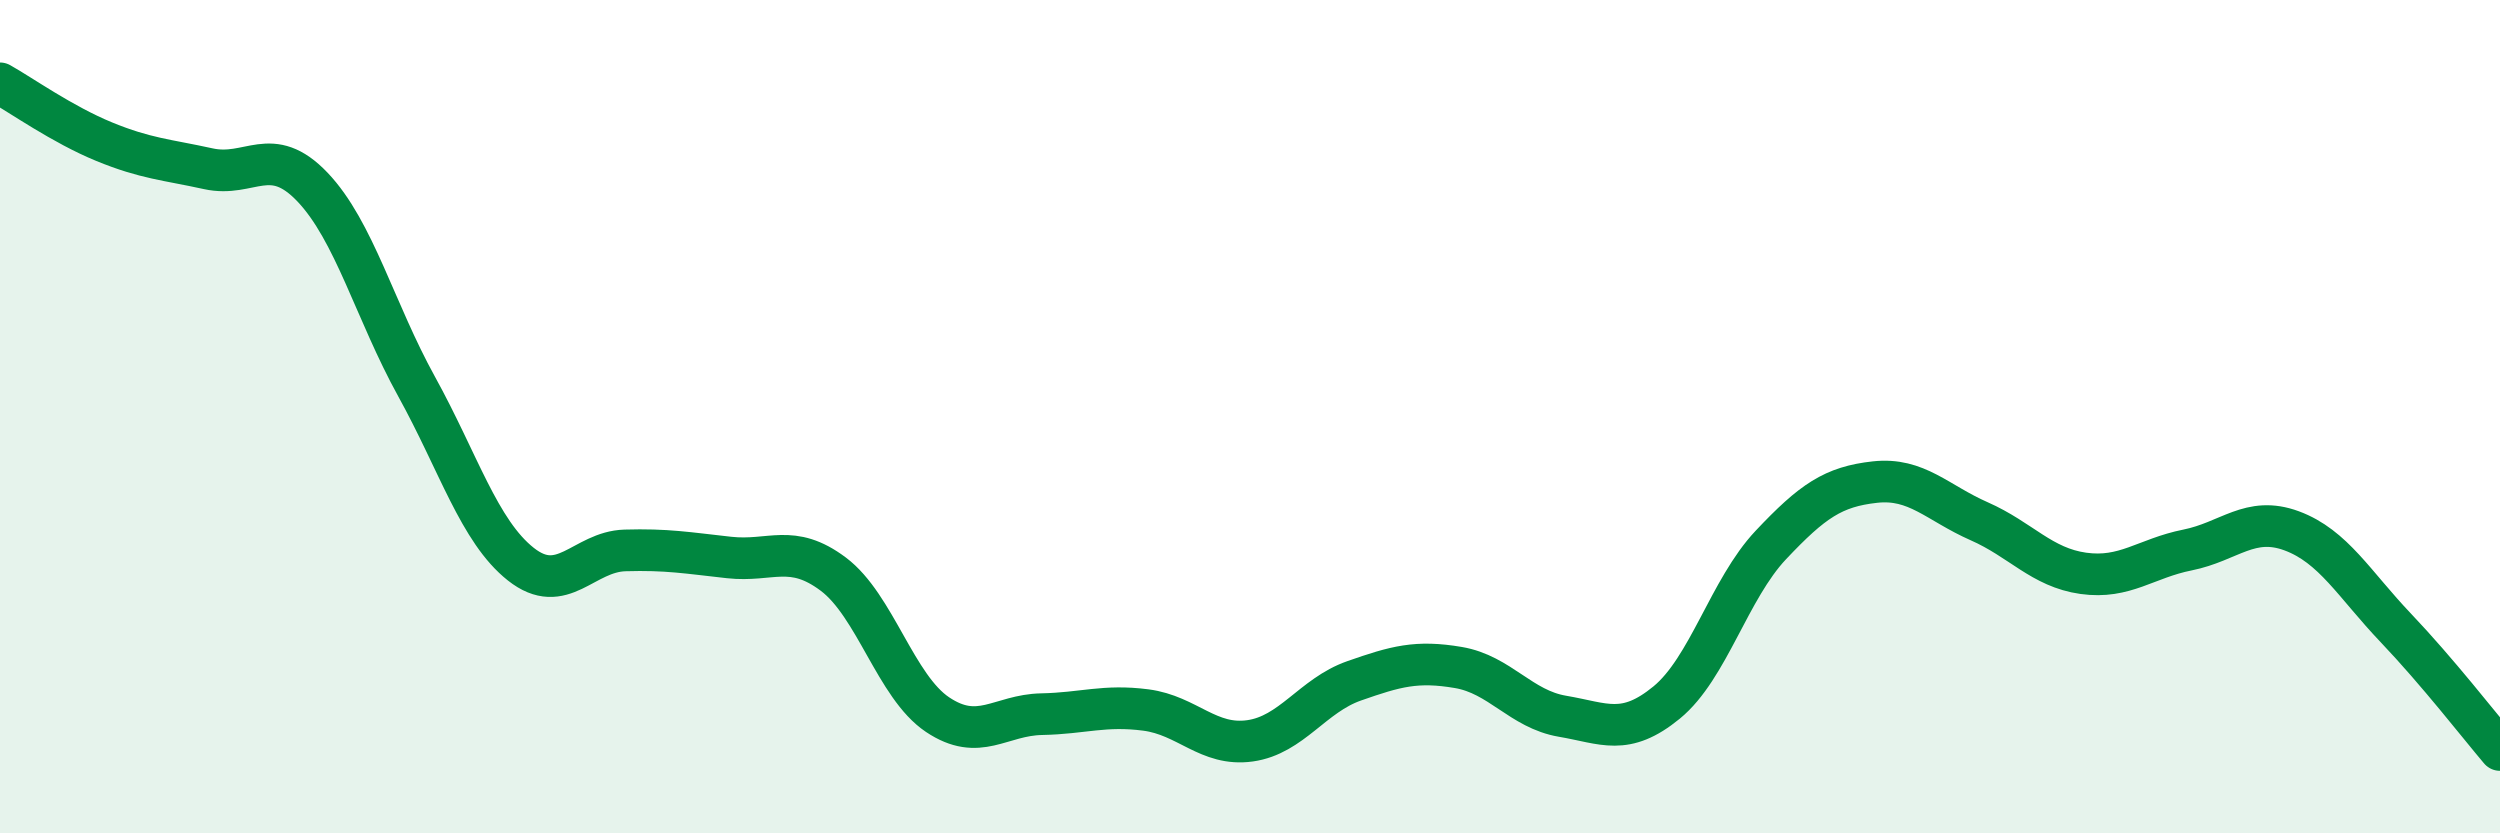 
    <svg width="60" height="20" viewBox="0 0 60 20" xmlns="http://www.w3.org/2000/svg">
      <path
        d="M 0,2 C 0.5,2.28 1.5,2.99 2.5,3.4 C 3.5,3.81 4,3.83 5,4.05 C 6,4.27 6.5,3.44 7.5,4.49 C 8.5,5.54 9,7.47 10,9.28 C 11,11.09 11.5,12.75 12.5,13.54 C 13.5,14.33 14,13.24 15,13.21 C 16,13.18 16.5,13.27 17.5,13.38 C 18.5,13.49 19,13.03 20,13.78 C 21,14.53 21.5,16.48 22.5,17.15 C 23.5,17.82 24,17.16 25,17.14 C 26,17.12 26.5,16.91 27.5,17.04 C 28.5,17.17 29,17.92 30,17.78 C 31,17.64 31.5,16.69 32.5,16.34 C 33.5,15.99 34,15.85 35,16.02 C 36,16.19 36.5,17.02 37.5,17.19 C 38.5,17.36 39,17.68 40,16.86 C 41,16.04 41.5,14.14 42.5,13.08 C 43.5,12.02 44,11.68 45,11.57 C 46,11.46 46.5,12.07 47.5,12.51 C 48.5,12.95 49,13.62 50,13.76 C 51,13.9 51.5,13.4 52.5,13.2 C 53.5,13 54,12.37 55,12.74 C 56,13.11 56.5,14.02 57.5,15.07 C 58.5,16.12 59.5,17.41 60,18L60 20L0 20Z"
        fill="#008740"
        opacity="0.1"
        stroke-linecap="round"
        stroke-linejoin="round"
      />
      <path
        d="M 0,2 C 0.5,2.28 1.5,2.99 2.5,3.4 C 3.5,3.81 4,3.83 5,4.05 C 6,4.27 6.5,3.44 7.5,4.49 C 8.5,5.54 9,7.47 10,9.28 C 11,11.09 11.5,12.75 12.5,13.54 C 13.5,14.33 14,13.24 15,13.21 C 16,13.18 16.5,13.27 17.5,13.38 C 18.5,13.49 19,13.03 20,13.78 C 21,14.53 21.5,16.48 22.5,17.15 C 23.5,17.82 24,17.16 25,17.14 C 26,17.12 26.5,16.91 27.5,17.04 C 28.5,17.17 29,17.92 30,17.78 C 31,17.64 31.5,16.69 32.5,16.34 C 33.5,15.99 34,15.85 35,16.02 C 36,16.19 36.5,17.02 37.5,17.19 C 38.5,17.36 39,17.68 40,16.86 C 41,16.04 41.5,14.14 42.5,13.08 C 43.5,12.02 44,11.68 45,11.57 C 46,11.46 46.5,12.07 47.5,12.51 C 48.5,12.95 49,13.62 50,13.76 C 51,13.9 51.5,13.4 52.5,13.2 C 53.5,13 54,12.37 55,12.74 C 56,13.11 56.5,14.02 57.5,15.07 C 58.5,16.12 59.5,17.41 60,18"
        stroke="#008740"
        stroke-width="1"
        fill="none"
        stroke-linecap="round"
        stroke-linejoin="round"
      />
    </svg>
  